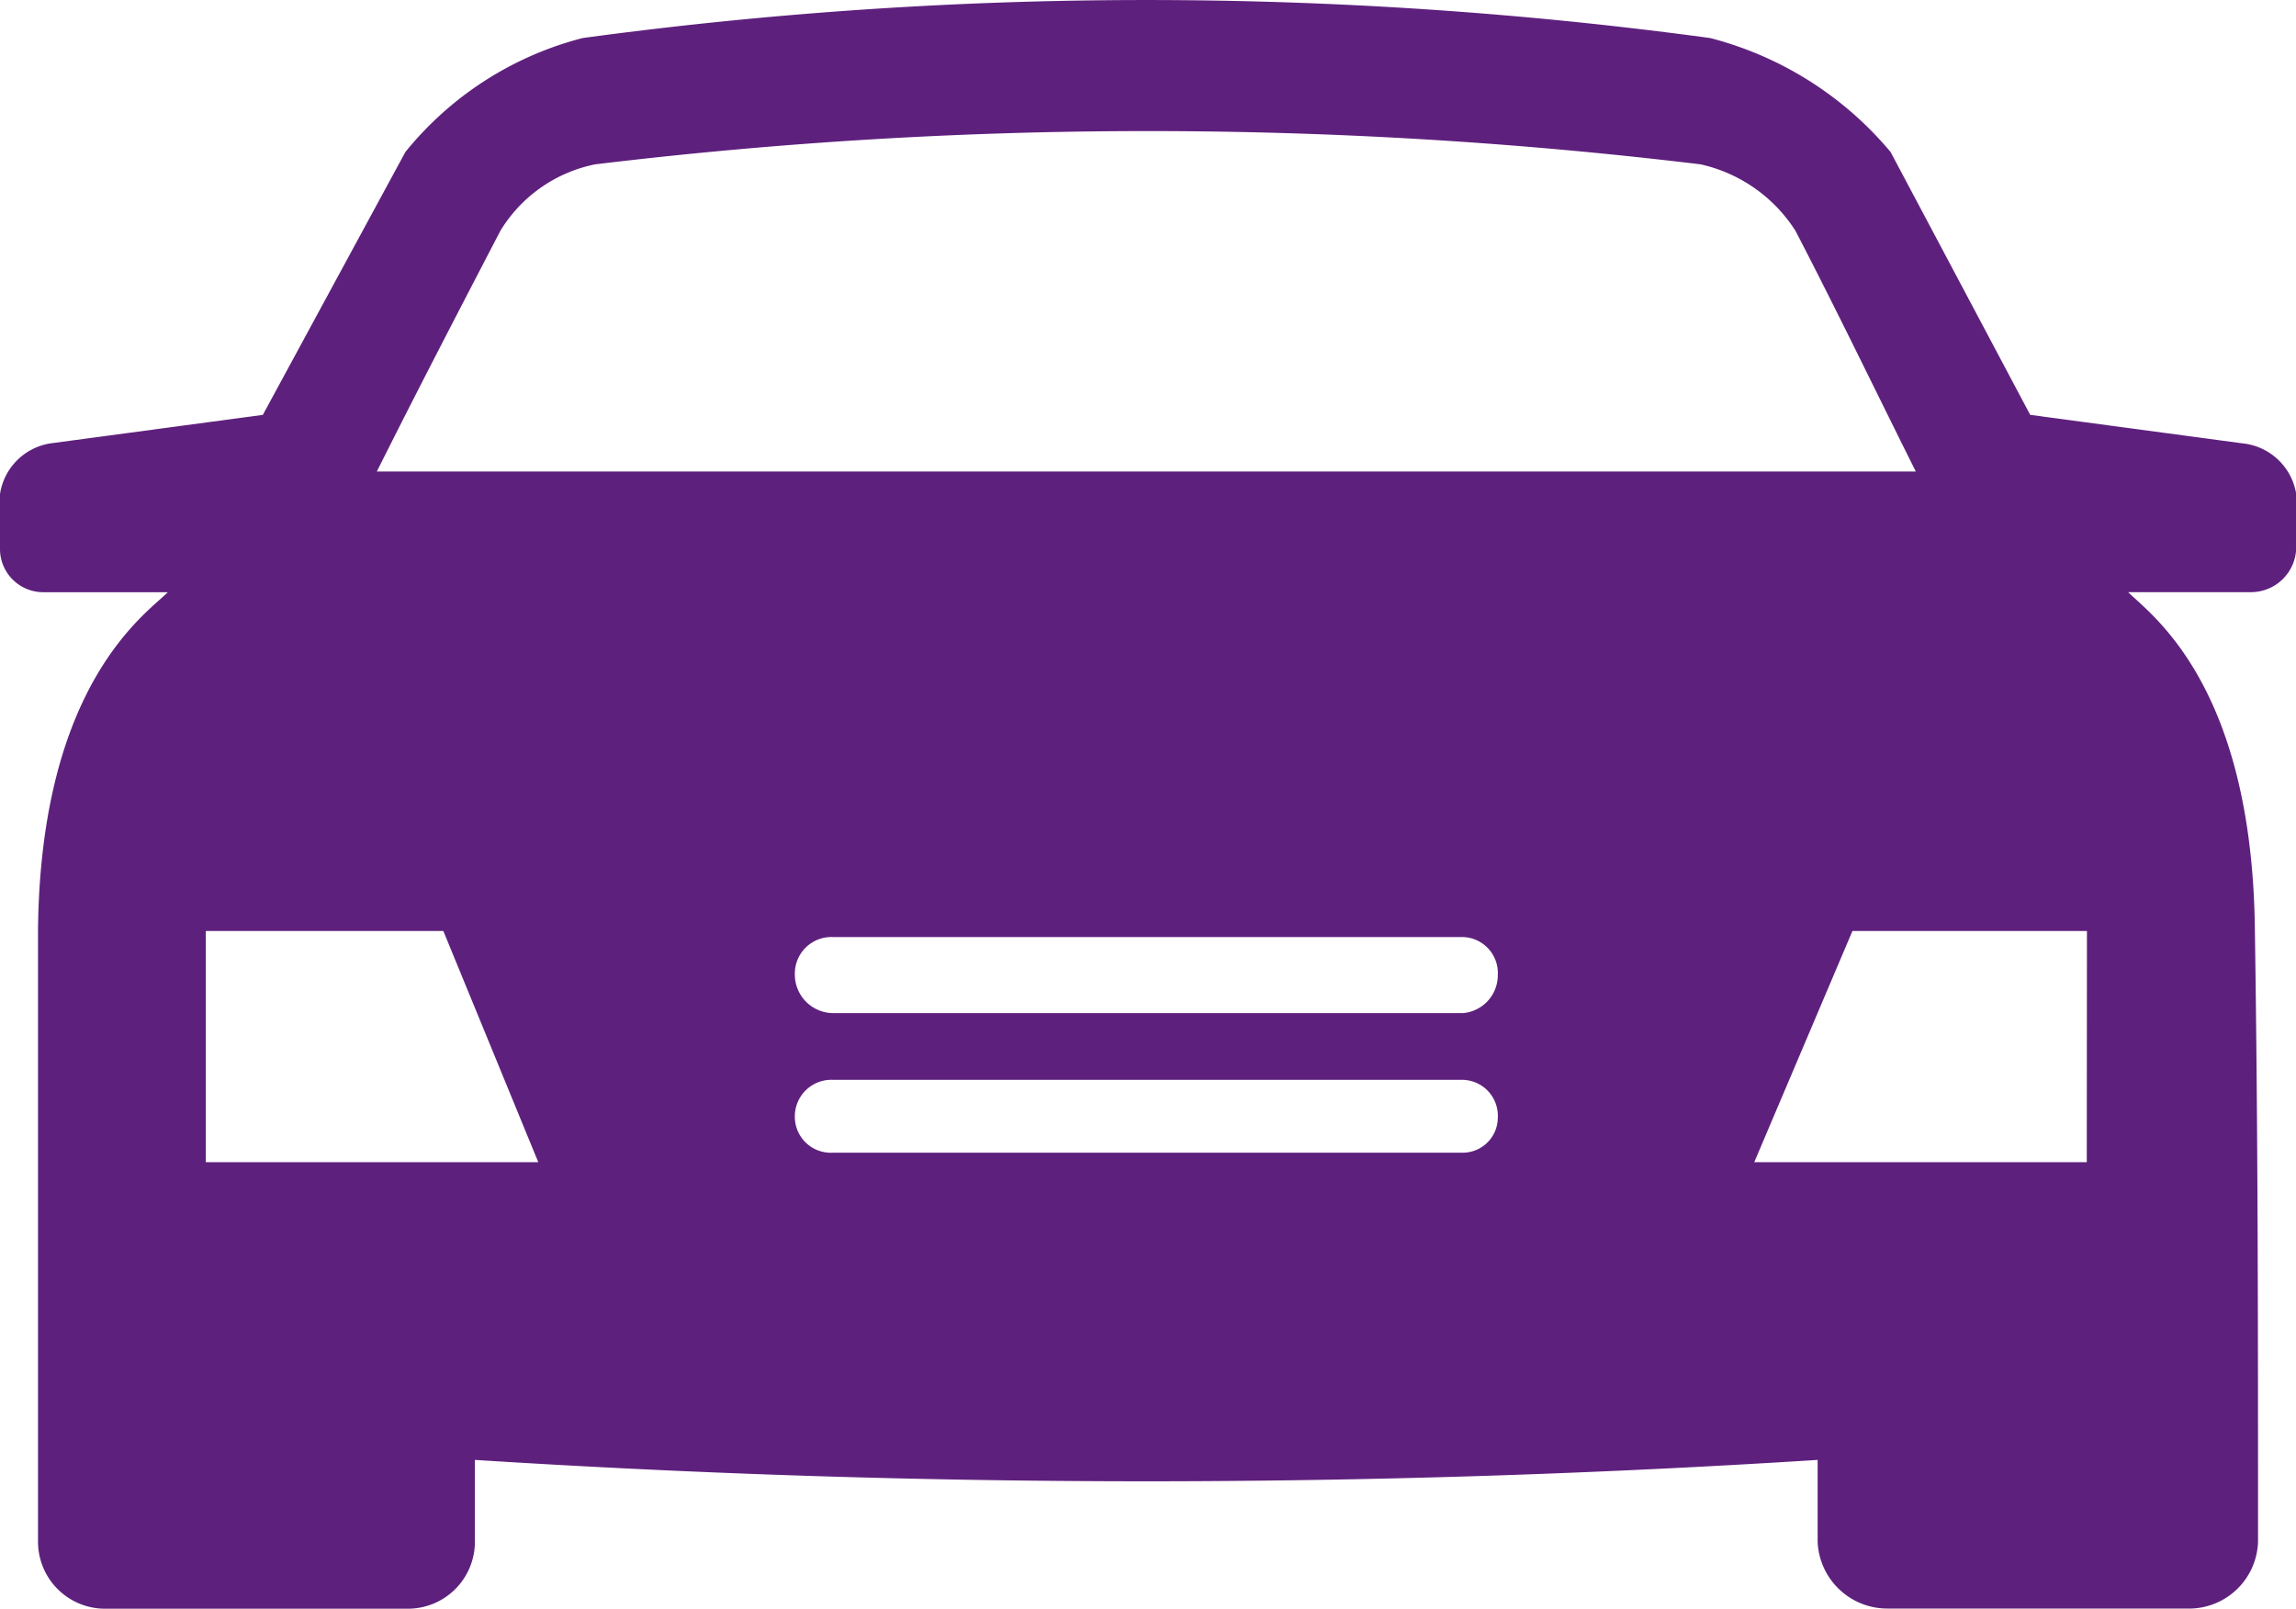<svg xmlns="http://www.w3.org/2000/svg" id="Group_1384" data-name="Group 1384" width="41.119" height="28.811" viewBox="0 0 41.119 28.811"><path id="Path_407" data-name="Path 407" d="M30.626.681a6.239,6.239,0,0,1,3.233,2.042l2.5,4.707,3.8.51a1.085,1.085,0,0,1,.964.907v.964a.811.811,0,0,1-.794.794H38.113c.4.4,2.212,1.645,2.269,6.012.057,3.686.057,7.316.057,11a1.237,1.237,0,0,1-1.191,1.191H33.8a1.249,1.249,0,0,1-1.248-1.191V26.146a189.006,189.006,0,0,1-24.047,0V27.62a1.2,1.2,0,0,1-1.191,1.191H1.872A1.2,1.2,0,0,1,.681,27.62v-11C.737,12.25,2.609,11,3.006,10.606H.794A.775.775,0,0,1,0,9.812V8.848A1.083,1.083,0,0,1,.907,7.94l3.8-.51L7.26,2.722A6.01,6.01,0,0,1,10.436.681,75.213,75.213,0,0,1,30.626.681ZM26.2,20.644a.629.629,0,0,0,.624-.624.644.644,0,0,0-.624-.681H14.916a.655.655,0,0,0-.681.681.644.644,0,0,0,.681.624Zm0-2.5a.681.681,0,0,0,.624-.681.644.644,0,0,0-.624-.681H14.916a.655.655,0,0,0-.681.681.69.69,0,0,0,.681.681Zm8.11-9.7c-.737-1.475-1.418-2.892-2.155-4.31a2.716,2.716,0,0,0-1.7-1.191,82.536,82.536,0,0,0-19.794,0,2.583,2.583,0,0,0-1.7,1.191c-.737,1.418-1.475,2.836-2.212,4.31ZM3.686,16.674H7.94l1.7,4.14H3.686Zm33.689,0h-4.2l-1.758,4.14h5.955Z" fill="#5e207d" fill-rule="evenodd"></path></svg>